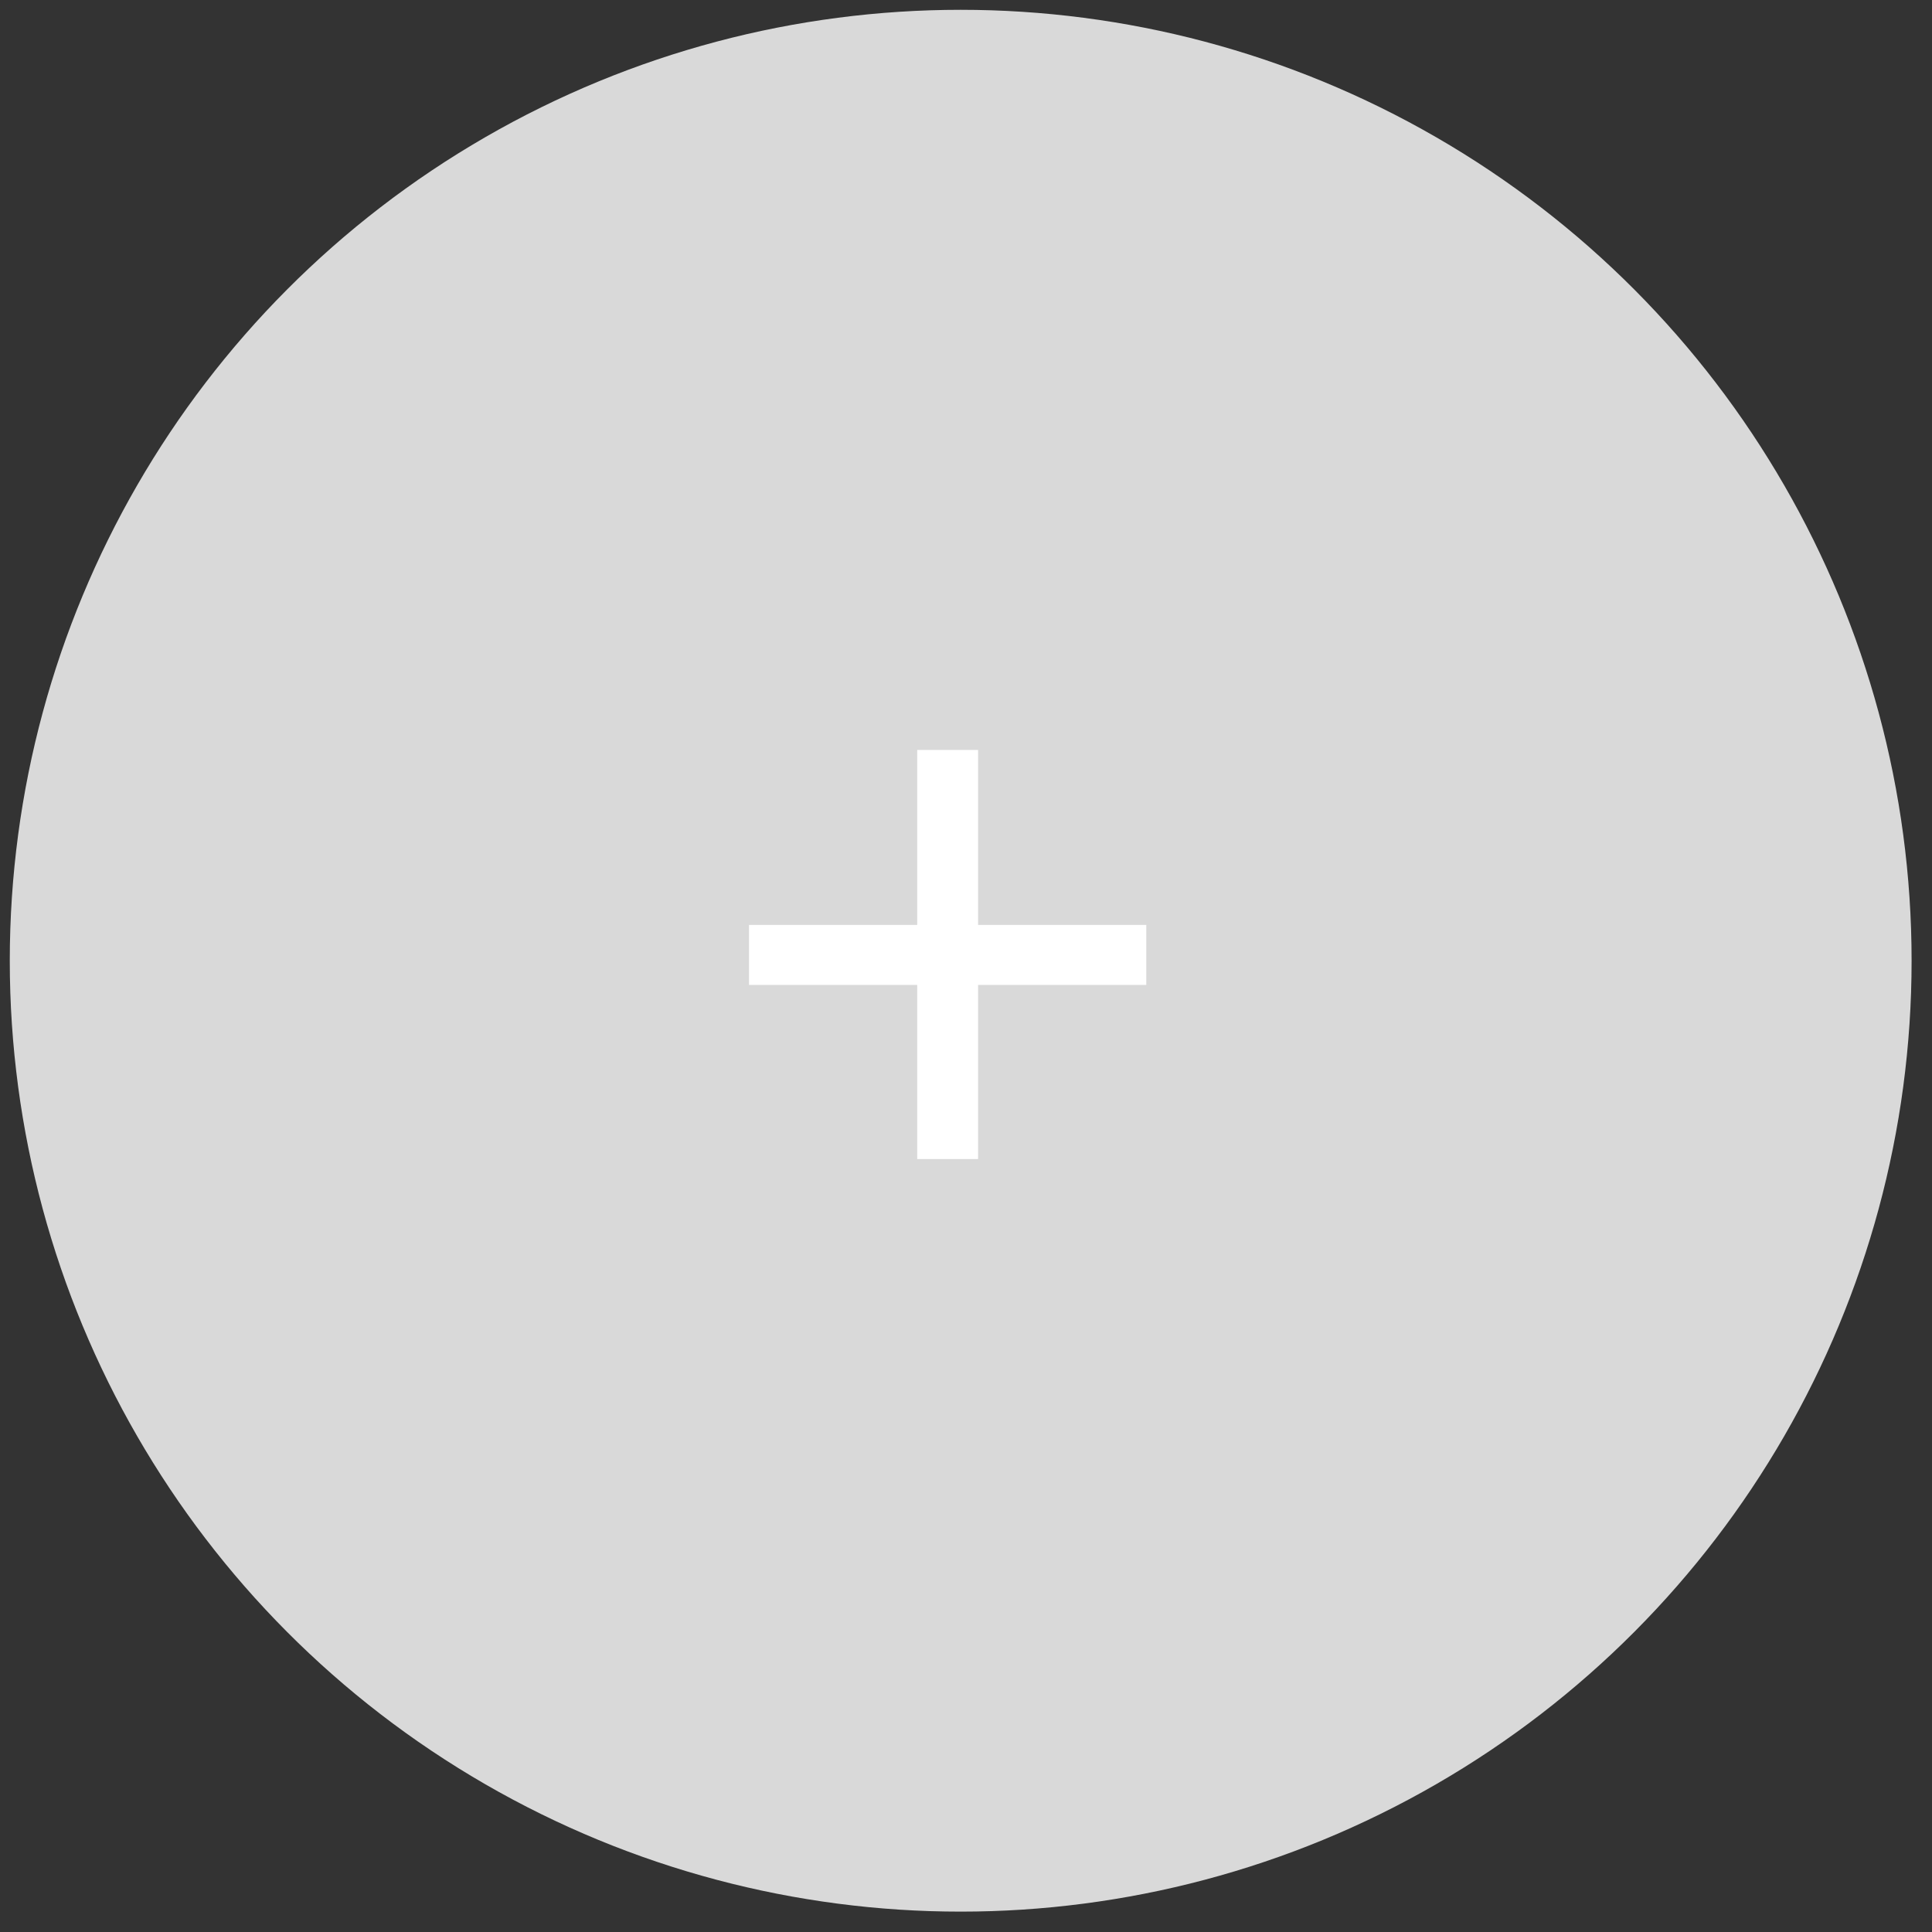 <?xml version="1.0" encoding="UTF-8"?> <svg xmlns="http://www.w3.org/2000/svg" width="64" height="64" viewBox="0 0 64 64" fill="none"><rect x="0" y="0" width="64" height="64" fill="#333333" stroke="none"/><g style="mix-blend-mode:exclusion"><circle cx="31.824" cy="31.825" r="31.5" fill="#D9D9D9"></circle></g><g style="mix-blend-mode:exclusion"><path d="M32.4 30.639H37.972V32.627H32.4V38.395H30.384V32.627H24.812V30.639H30.384V24.843H32.4V30.639Z" fill="white"></path></g></svg> 